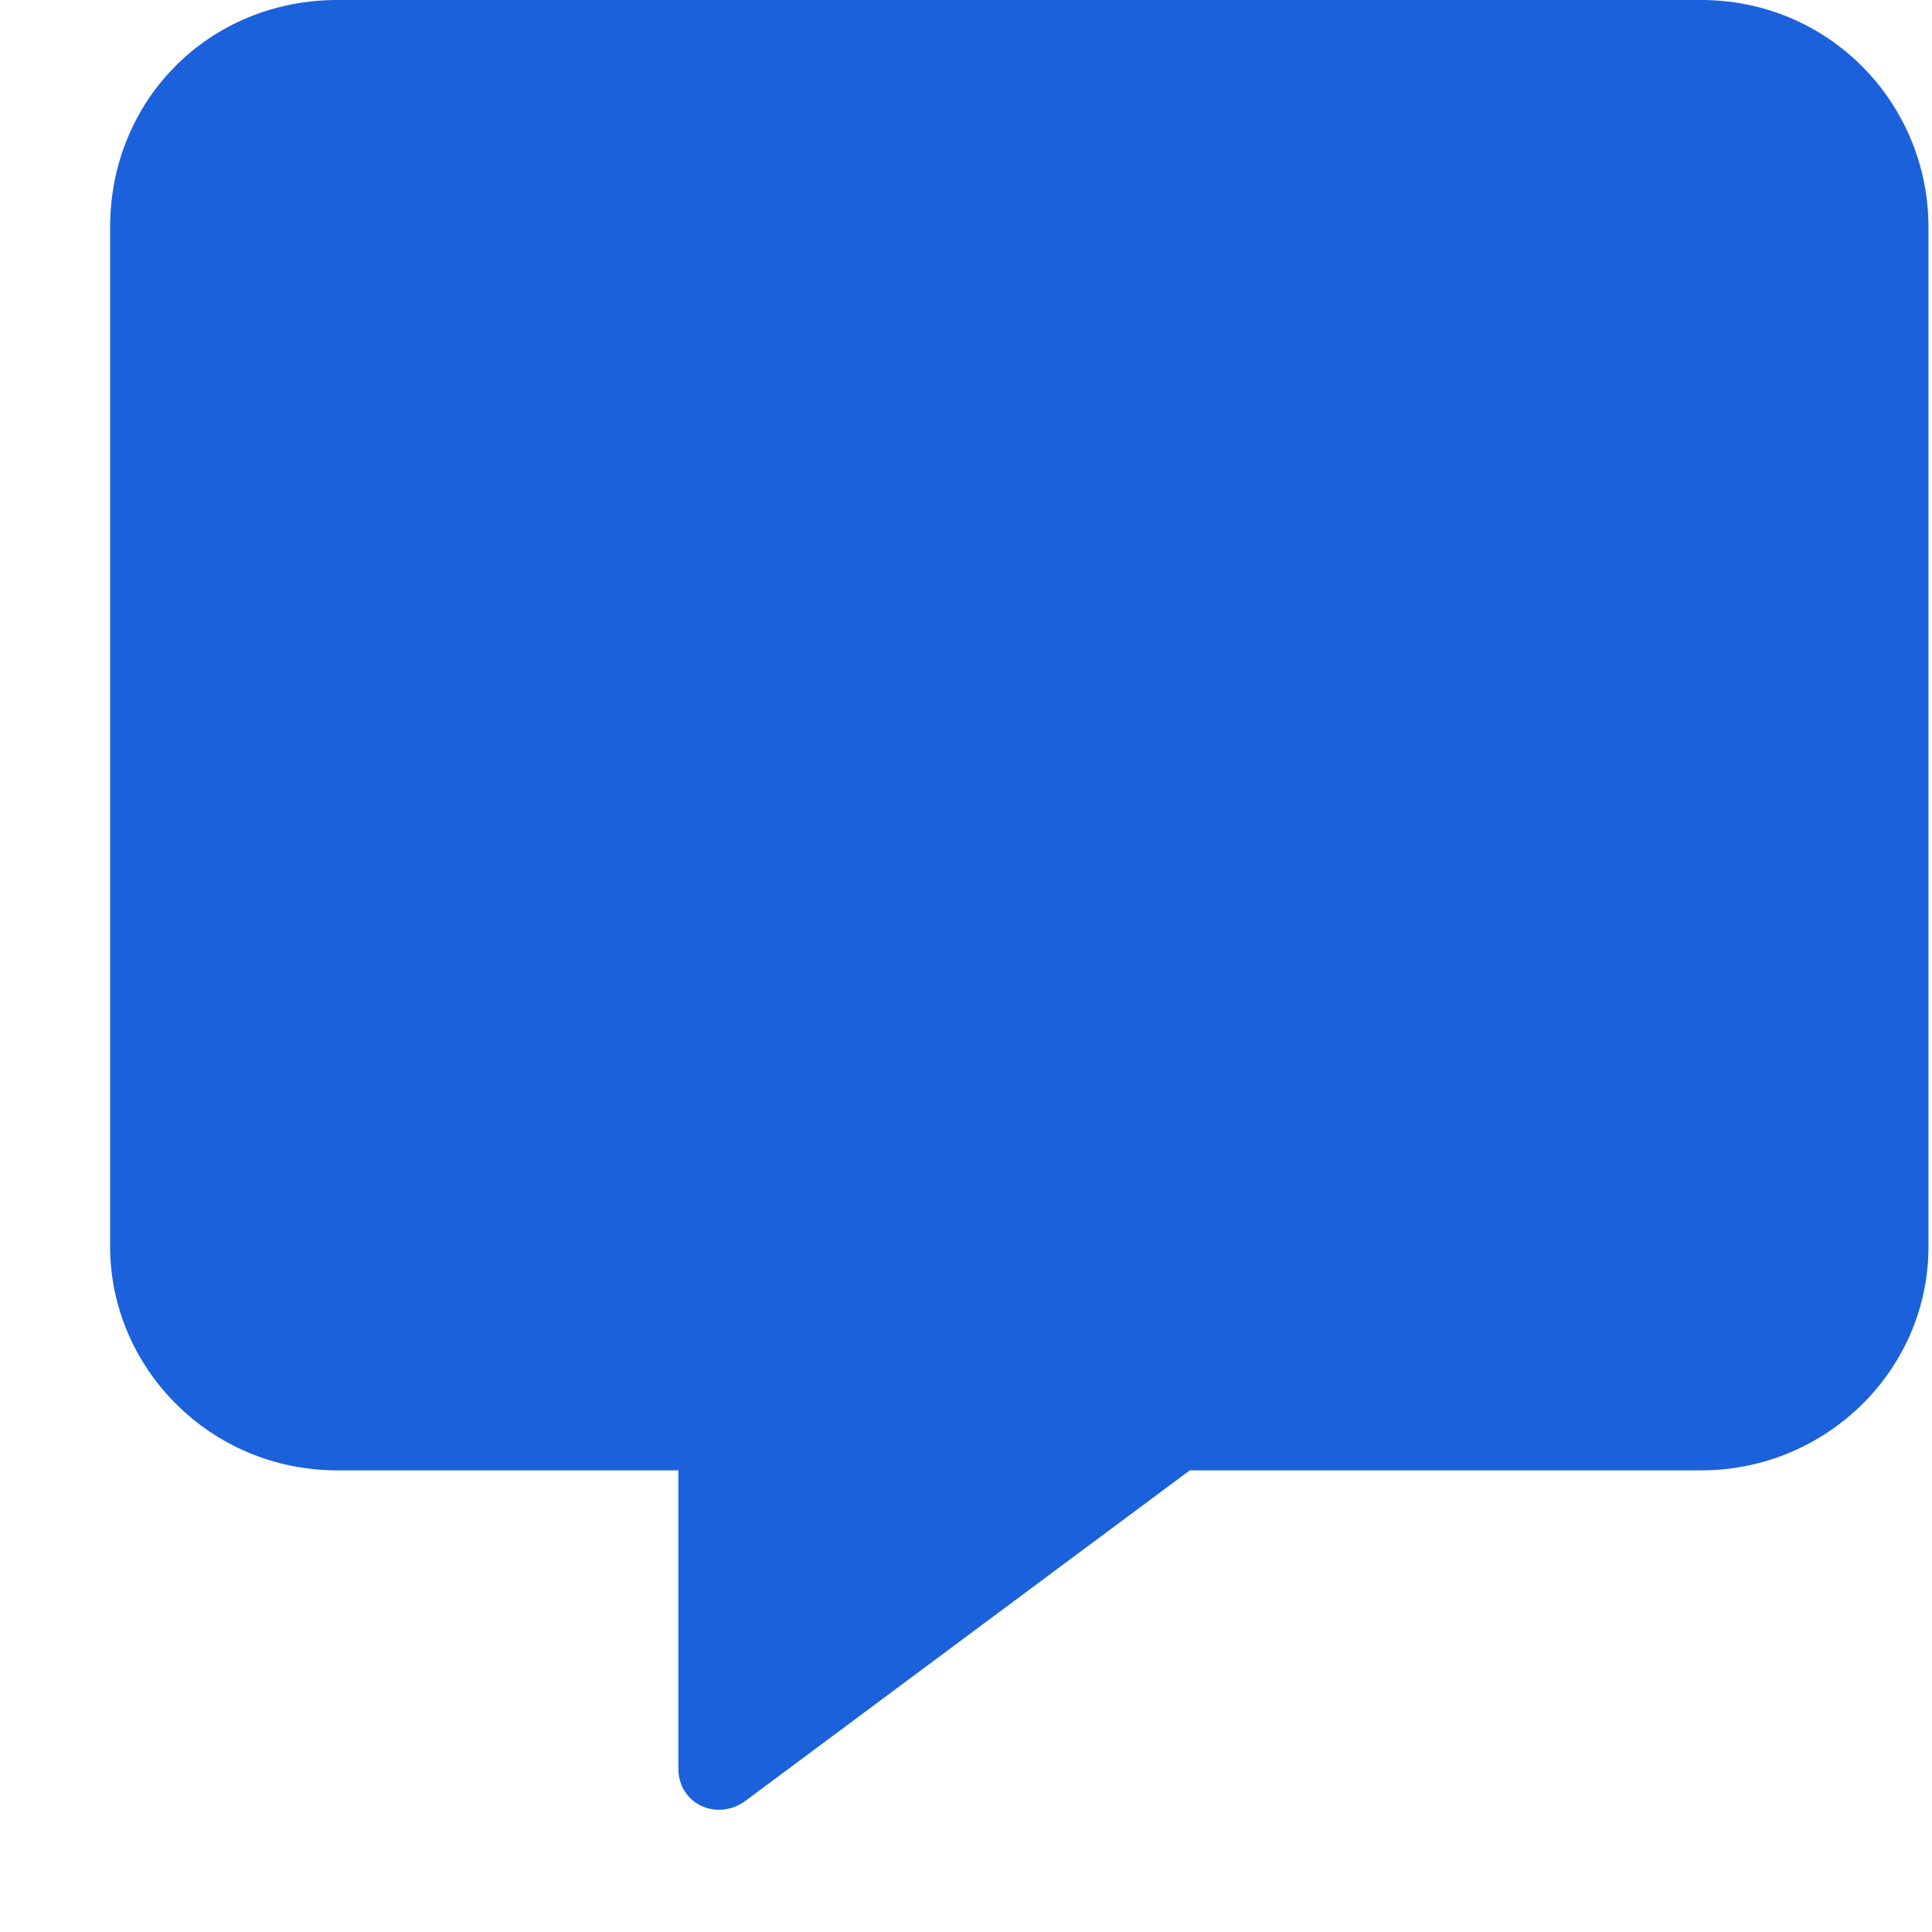 <svg width="17" height="17" viewBox="0 0 17 17" fill="none" xmlns="http://www.w3.org/2000/svg">
<path d="M16.969 2V10.969C16.969 12.062 16.062 12.938 14.969 12.938H10.469L6.562 15.844C6.312 16.031 5.969 15.875 5.969 15.562V12.938H2.969C1.844 12.938 0.969 12.031 0.969 10.969V2C0.969 0.875 1.844 0 2.969 0H14.969C16.094 0 16.969 0.906 16.969 2Z" fill="#1B61DB"/>
</svg>
